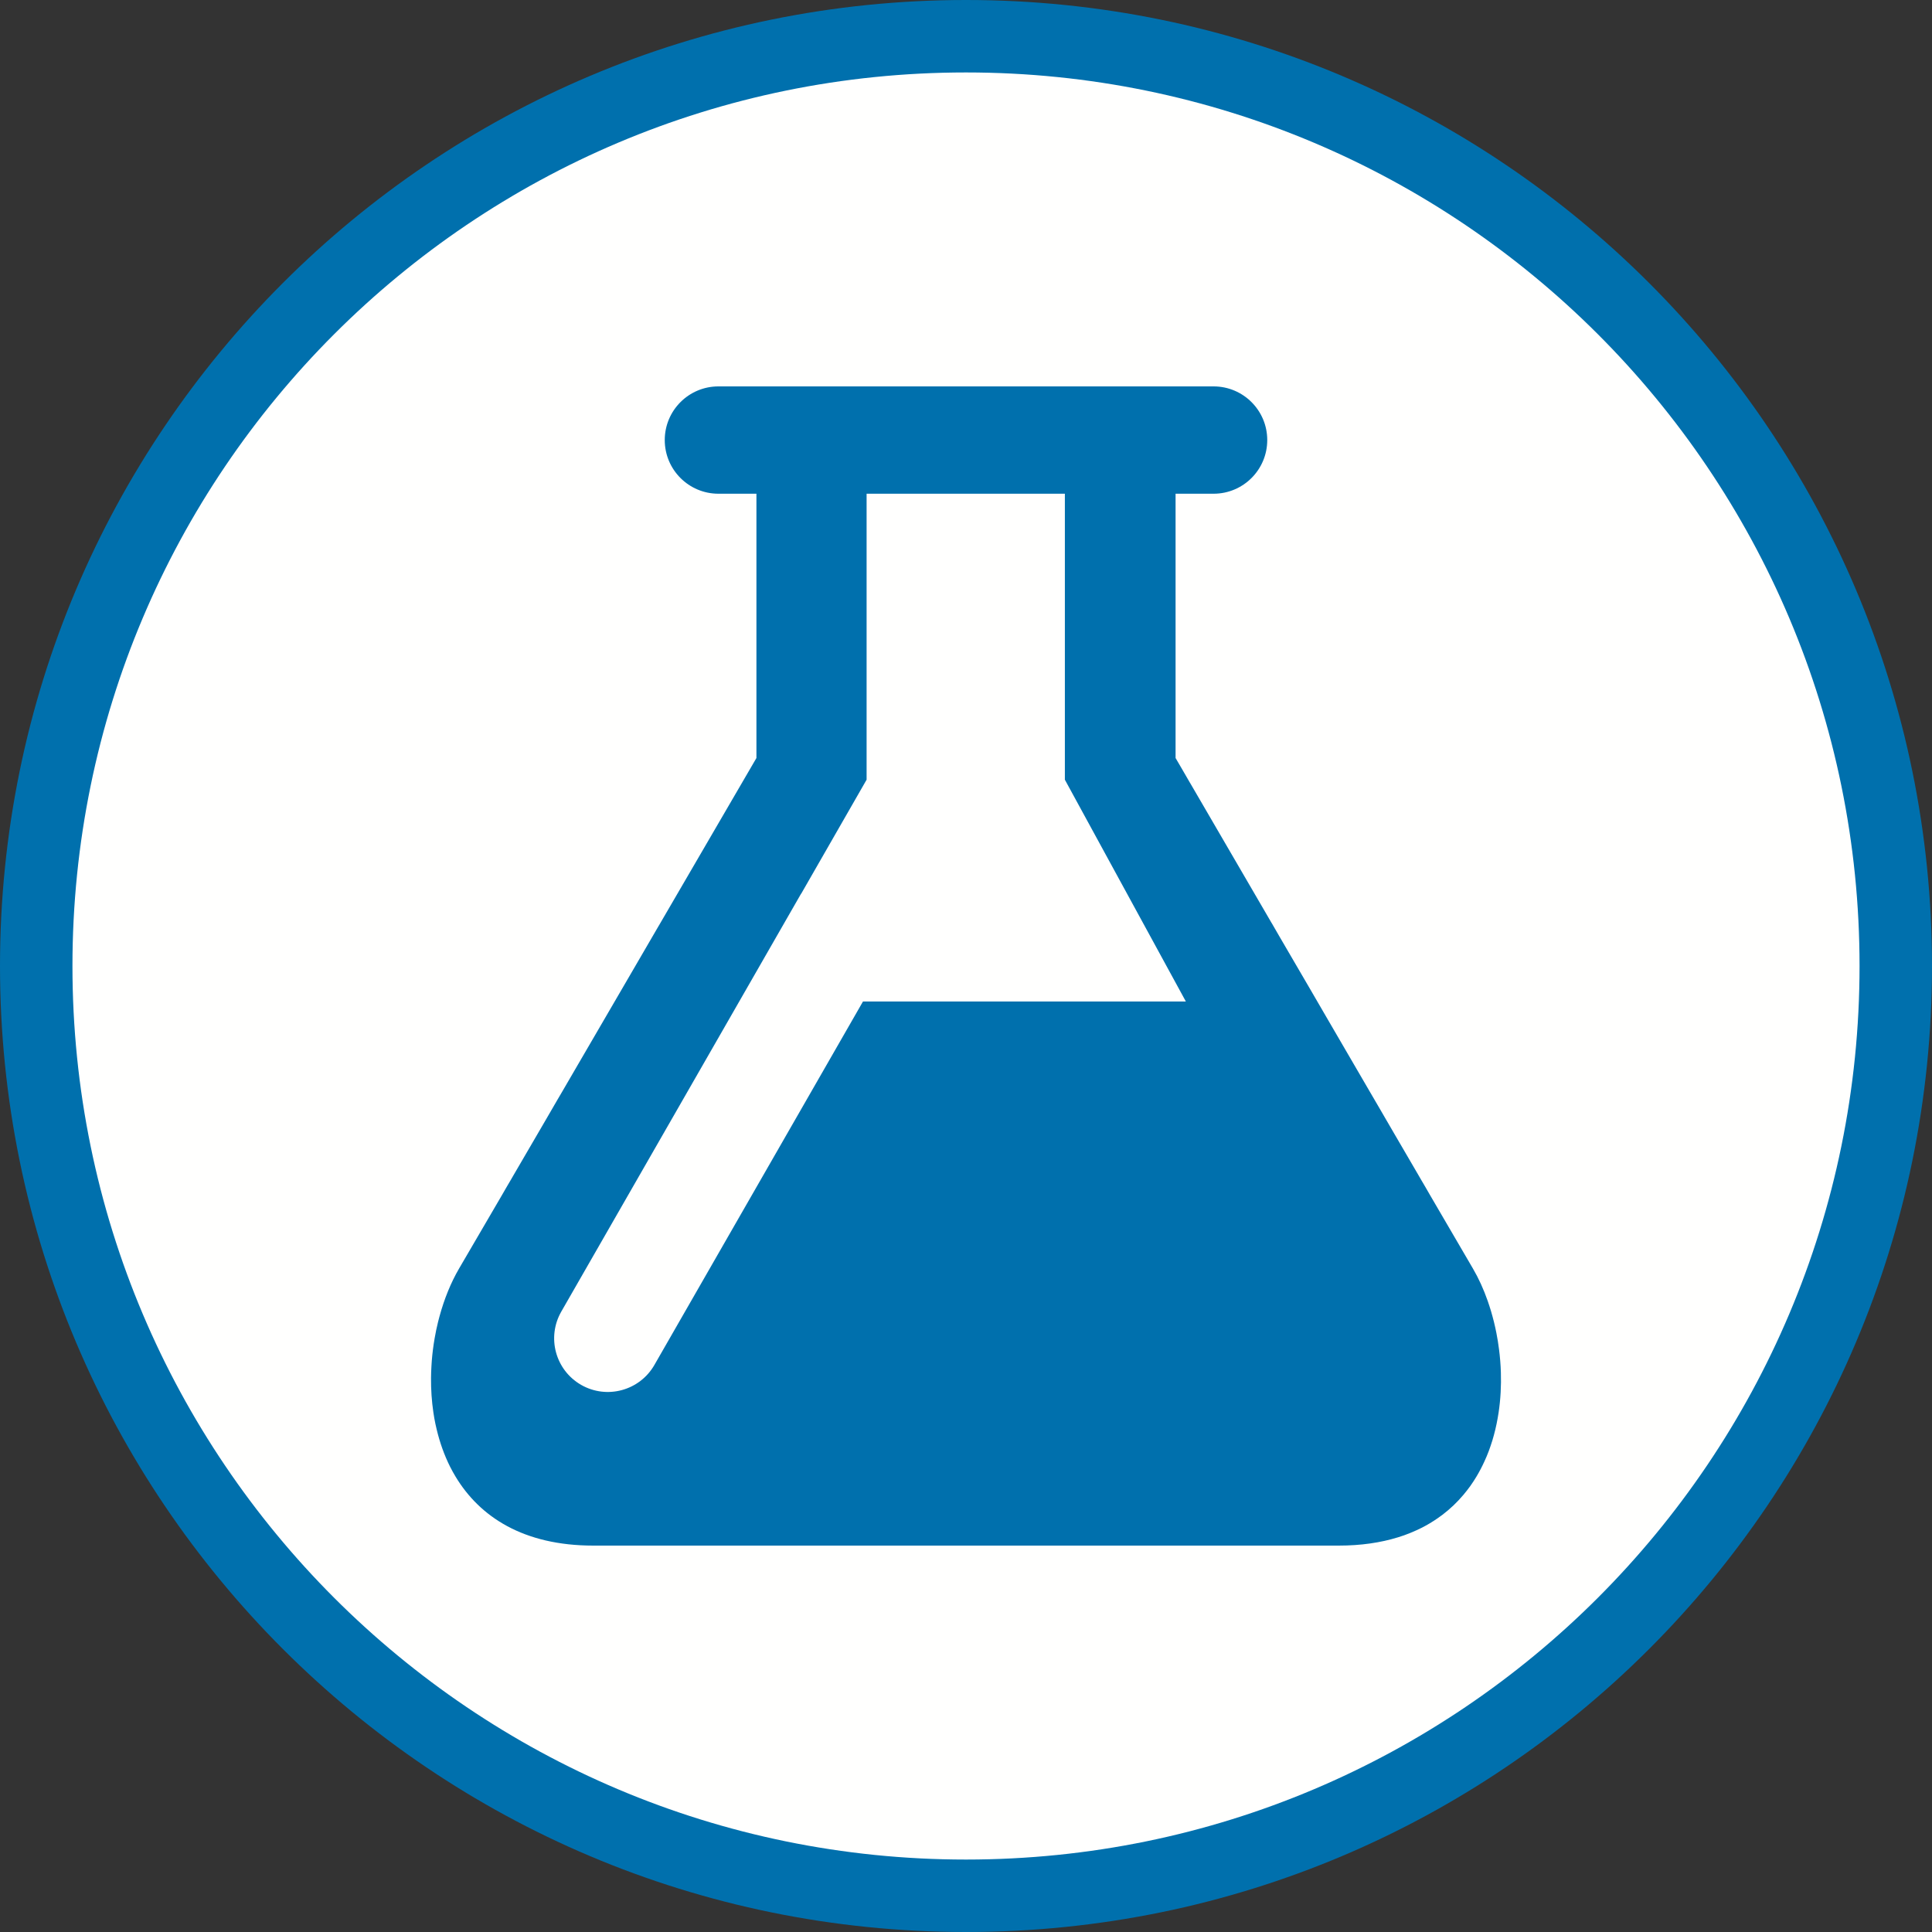 <?xml version="1.0" encoding="UTF-8"?>
<svg width="40px" height="40px" viewBox="0 0 40 40" version="1.1" xmlns="http://www.w3.org/2000/svg" xmlns:xlink="http://www.w3.org/1999/xlink">
    <rect x="0" y="0" width="40" height="40" fill="#333333" stroke="none"/>
    <title>icons/branches/chemie</title>
    <g id="icons/branches/chemie" stroke="none" stroke-width="1" fill="none" fill-rule="evenodd">
        <g id="Chemie">
            <path d="M20,8.02122574e-15 C8.954,8.02122574e-15 0,8.954 0,20 C0,31.046 8.954,40 20,40 C31.046,40 40,31.046 40,20 C40,8.954 31.046,8.02122574e-15 20,8.02122574e-15" id="Fill-1" fill="#0070AD"></path>
            <path d="M20,38.5 C9.783,38.5 1.5,30.217 1.5,20 C1.5,9.783 9.783,1.5 20,1.5 C30.217,1.5 38.5,9.783 38.5,20 C38.5,30.217 30.217,38.5 20,38.5" id="Fill-3" fill="#FFFFFE"></path>
            <path d="M17.867,20.735 L13.548,28.261 C13.242,28.793 12.563,28.977 12.031,28.672 C11.499,28.366 11.315,27.688 11.621,27.155 L16.585,18.504 L16.587,18.505 L17.942,16.143 L17.942,14.866 L17.942,10.222 L22.047,10.222 L22.047,14.866 L22.047,16.143 L24.552,20.735 L17.867,20.735 Z M31.074,28.412 C31.069,28.253 31.056,28.095 31.036,27.939 C31.021,27.822 31.003,27.706 30.98,27.592 C30.965,27.516 30.948,27.441 30.93,27.367 C30.921,27.33 30.911,27.293 30.901,27.256 C30.882,27.183 30.86,27.111 30.837,27.041 C30.826,27.005 30.814,26.97 30.802,26.936 C30.717,26.693 30.614,26.467 30.496,26.265 C30.346,26.009 30.024,25.457 29.598,24.727 C29.592,24.715 29.585,24.704 29.578,24.692 C29.56,24.66 29.541,24.628 29.522,24.595 C29.507,24.569 29.491,24.543 29.476,24.516 C29.459,24.487 29.441,24.457 29.424,24.428 C29.409,24.402 29.394,24.376 29.379,24.35 C29.289,24.197 29.197,24.038 29.101,23.873 C29.025,23.742 28.947,23.608 28.867,23.472 C28.805,23.365 28.742,23.257 28.678,23.147 C28.649,23.096 28.619,23.046 28.59,22.995 C28.511,22.859 28.431,22.722 28.349,22.582 C28.256,22.422 28.162,22.26 28.066,22.096 C27.863,21.746 27.655,21.39 27.446,21.031 C27.339,20.848 27.232,20.664 27.126,20.48 C27.027,20.312 26.93,20.144 26.832,19.976 C26.713,19.772 26.595,19.569 26.478,19.369 C26.429,19.285 26.381,19.201 26.333,19.118 C26.329,19.113 26.326,19.107 26.323,19.102 C26.296,19.055 26.269,19.009 26.242,18.963 C25.631,17.913 25.068,16.945 24.642,16.214 C24.637,16.206 24.633,16.198 24.628,16.191 C24.59,16.124 24.553,16.061 24.517,15.999 C24.495,15.961 24.473,15.924 24.452,15.887 C24.413,15.82 24.375,15.755 24.339,15.694 L24.339,10.222 L24.996,10.222 L25.126,10.222 C25.739,10.222 26.237,9.725 26.237,9.111 C26.237,8.497 25.739,8 25.126,8 L24.996,8 L15.004,8 L14.874,8 C14.261,8 13.763,8.497 13.763,9.111 C13.763,9.725 14.261,10.222 14.874,10.222 L15.004,10.222 L15.661,10.222 L15.661,15.694 C15.203,16.479 14.467,17.745 13.657,19.136 C13.645,19.156 13.633,19.177 13.621,19.197 C13.469,19.459 13.314,19.725 13.158,19.993 C13.15,20.007 13.141,20.022 13.133,20.036 C12.786,20.633 12.434,21.238 12.091,21.826 C12.072,21.858 12.054,21.89 12.035,21.922 C11.905,22.146 11.777,22.366 11.651,22.582 C11.615,22.644 11.579,22.705 11.543,22.766 C11.469,22.895 11.395,23.022 11.322,23.147 C11.278,23.223 11.234,23.298 11.191,23.372 C11.091,23.544 10.993,23.711 10.899,23.873 C10.803,24.038 10.711,24.197 10.621,24.35 C10.606,24.376 10.591,24.402 10.576,24.428 C10.559,24.457 10.541,24.487 10.524,24.516 C10.509,24.543 10.493,24.569 10.478,24.595 C10.459,24.628 10.44,24.66 10.422,24.692 C10.415,24.704 10.408,24.715 10.402,24.727 C9.976,25.457 9.654,26.009 9.504,26.265 C9.336,26.553 9.198,26.891 9.099,27.256 C9.089,27.293 9.079,27.33 9.07,27.367 C9.042,27.478 9.019,27.591 8.999,27.706 C8.992,27.745 8.986,27.783 8.98,27.822 C8.957,27.977 8.94,28.134 8.932,28.293 C8.927,28.372 8.925,28.451 8.924,28.531 C8.922,28.77 8.938,29.01 8.973,29.245 C8.979,29.285 8.985,29.324 8.992,29.363 C9.006,29.441 9.022,29.518 9.041,29.595 C9.105,29.864 9.197,30.124 9.319,30.368 C9.354,30.437 9.392,30.506 9.432,30.572 C9.934,31.406 10.839,32 12.285,32 L19.096,32 L19.096,32 L20.904,32 L20.904,32 L27.715,32 L27.715,32 C28.178,32 28.585,31.939 28.942,31.829 C28.986,31.815 29.03,31.801 29.073,31.786 C29.159,31.755 29.242,31.721 29.321,31.685 C29.361,31.667 29.4,31.648 29.439,31.629 C29.554,31.57 29.662,31.505 29.763,31.435 C29.797,31.412 29.83,31.388 29.863,31.363 C30.025,31.24 30.169,31.102 30.295,30.953 C30.346,30.893 30.394,30.831 30.44,30.768 C30.485,30.704 30.528,30.639 30.568,30.572 C30.628,30.472 30.682,30.369 30.731,30.262 C30.764,30.192 30.794,30.119 30.822,30.046 C30.835,30.01 30.849,29.973 30.861,29.936 C30.887,29.861 30.91,29.786 30.93,29.71 C30.951,29.634 30.969,29.557 30.985,29.48 C31.001,29.402 31.015,29.324 31.027,29.245 C31.068,28.97 31.083,28.69 31.074,28.412 L31.074,28.412 Z" id="Fill-5" fill="#0070AD"></path>
        </g>
    </g>
</svg>